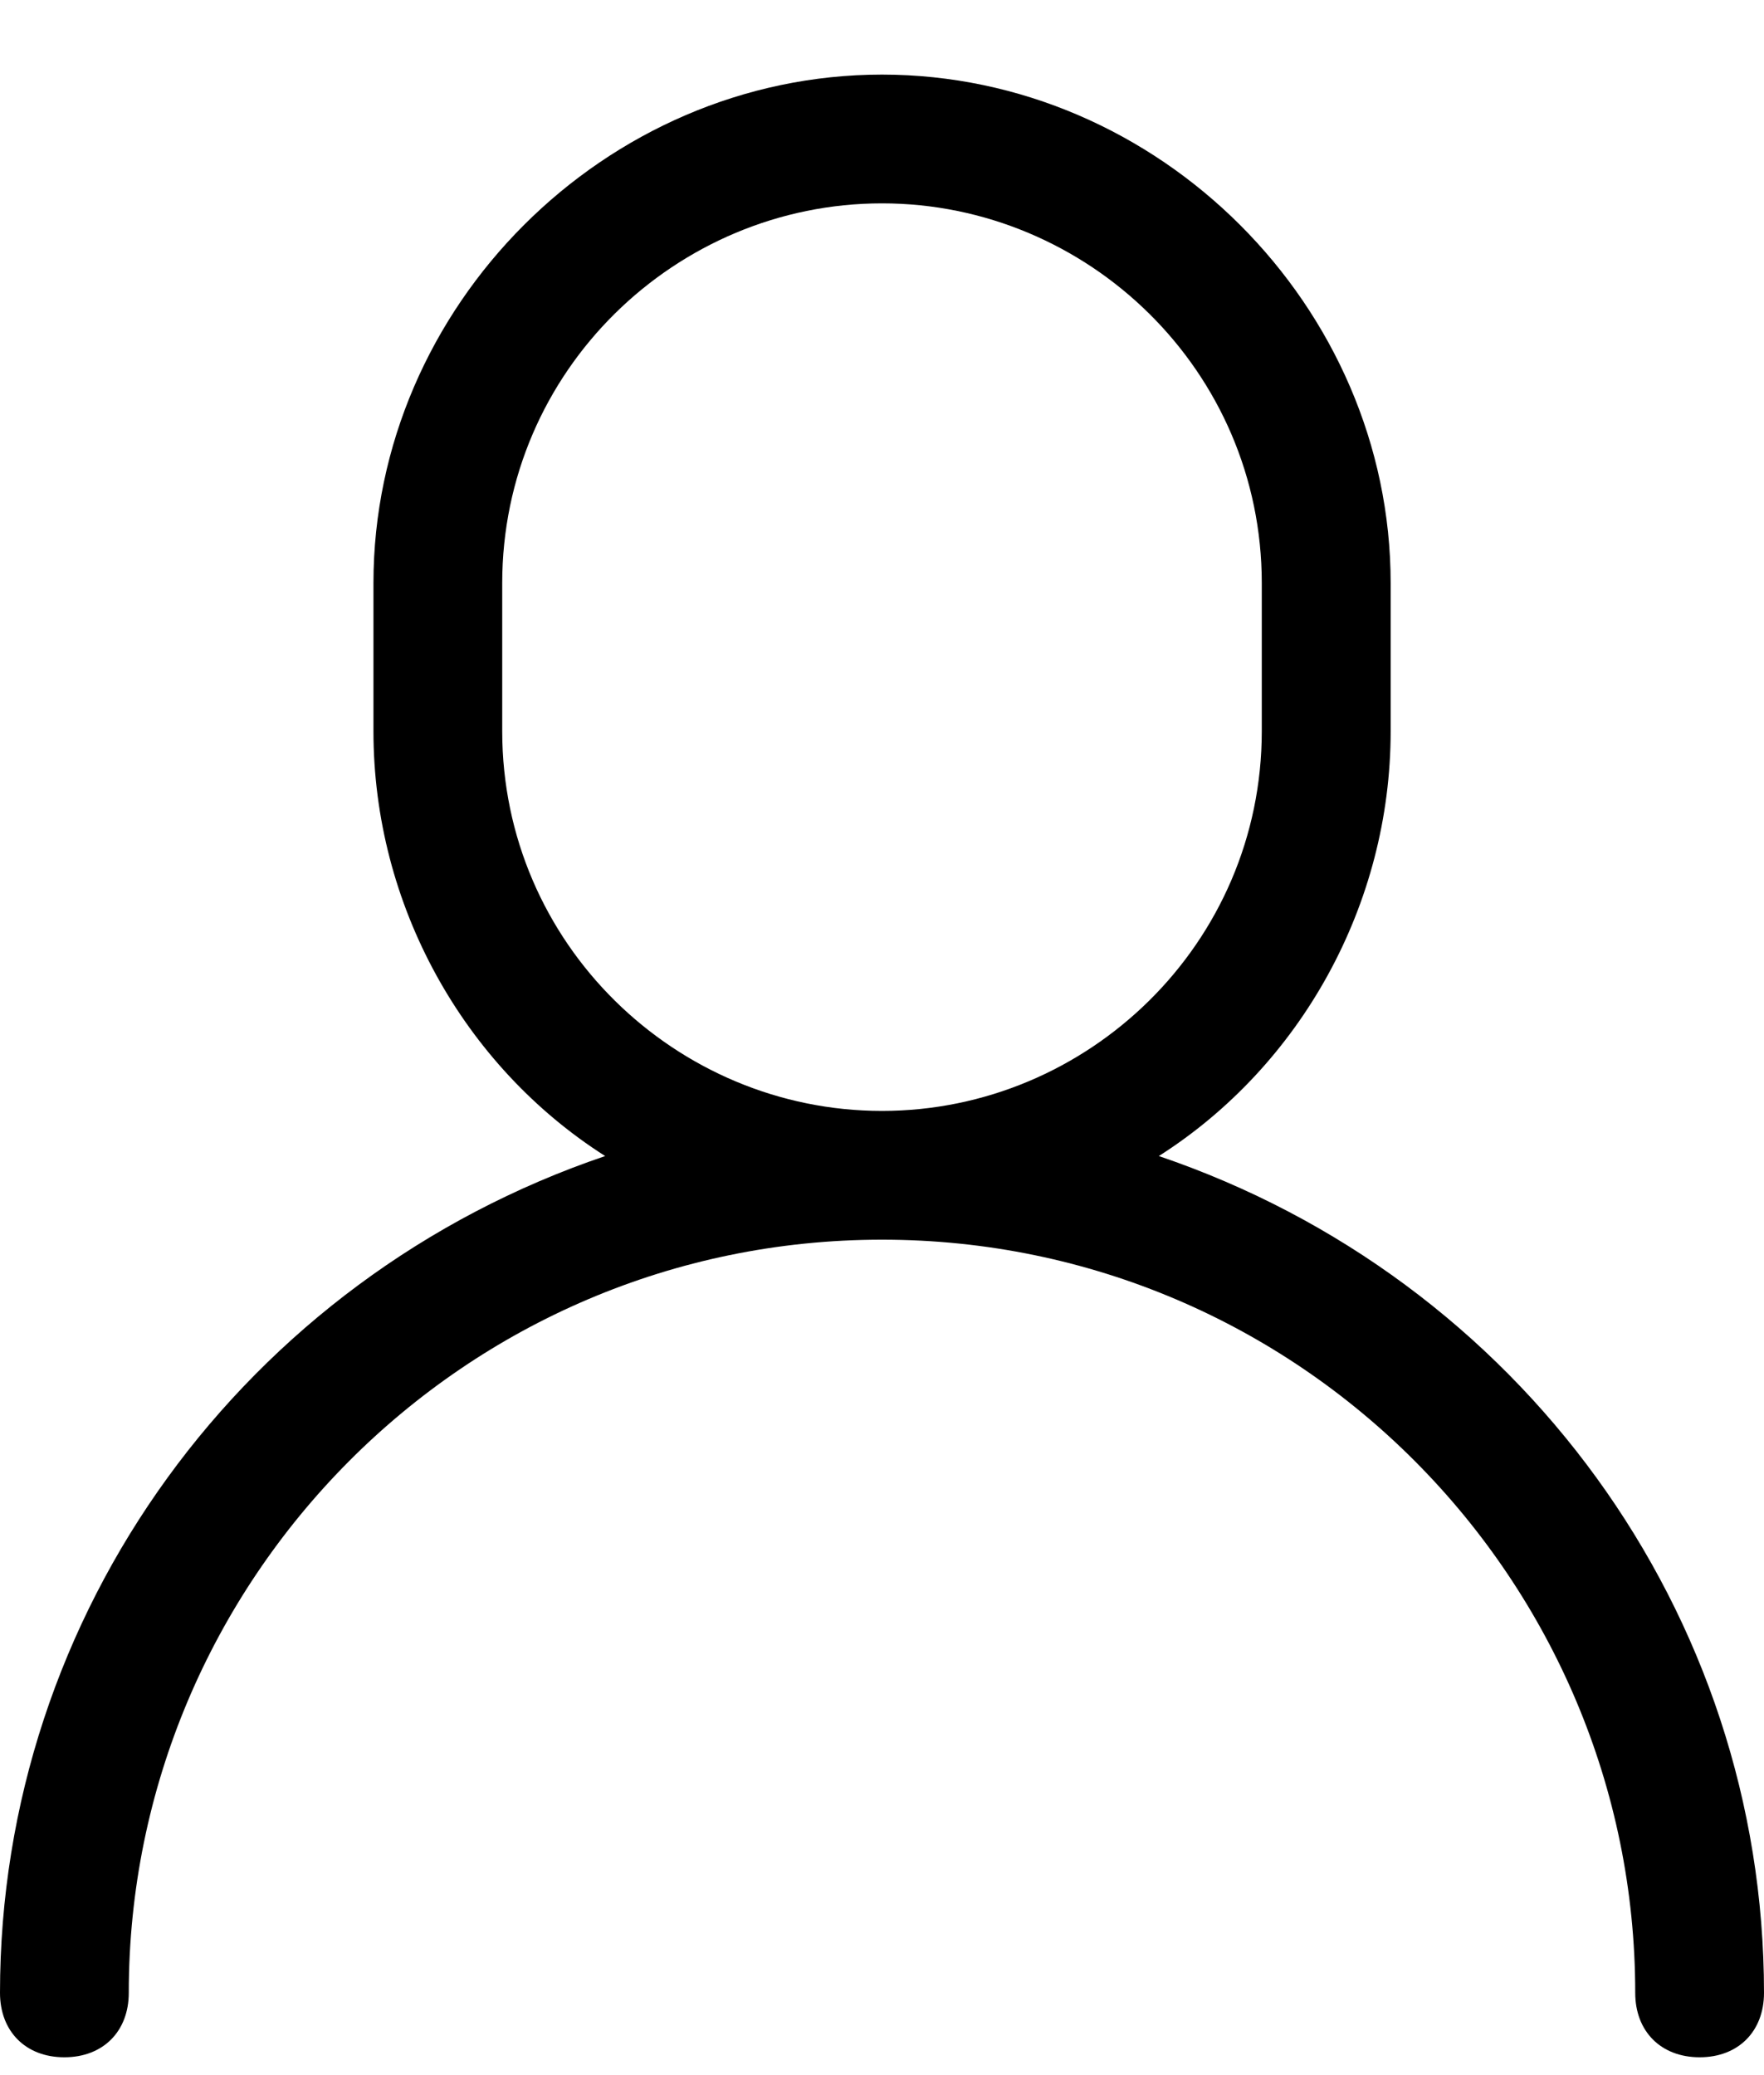 <svg width="17" height="20" viewBox="0 0 17 20" fill="none" xmlns="http://www.w3.org/2000/svg">
<path d="M8.5 0.719C11.168 0.719 13.402 2.952 13.402 5.62V7.047C13.402 8.722 12.533 10.273 11.168 11.142C14.642 12.321 17 15.547 17 19.207C17 19.579 16.752 19.828 16.38 19.828C16.007 19.828 15.759 19.579 15.759 19.207C15.759 15.237 12.533 11.948 8.5 11.948C4.467 11.948 1.241 15.236 1.241 19.207C1.241 19.579 0.993 19.828 0.62 19.828C0.248 19.828 0 19.579 0 19.207C0 15.547 2.358 12.32 5.832 11.142C4.467 10.273 3.599 8.722 3.599 7.047V5.62C3.599 2.952 5.832 0.719 8.5 0.719L8.5 0.719ZM8.5 1.96C6.515 1.96 4.84 3.573 4.84 5.62V7.047C4.84 9.094 6.515 10.707 8.5 10.707C10.485 10.707 12.16 9.094 12.16 7.047V5.62C12.16 3.573 10.485 1.96 8.5 1.96Z" fill="black"/>
</svg>
